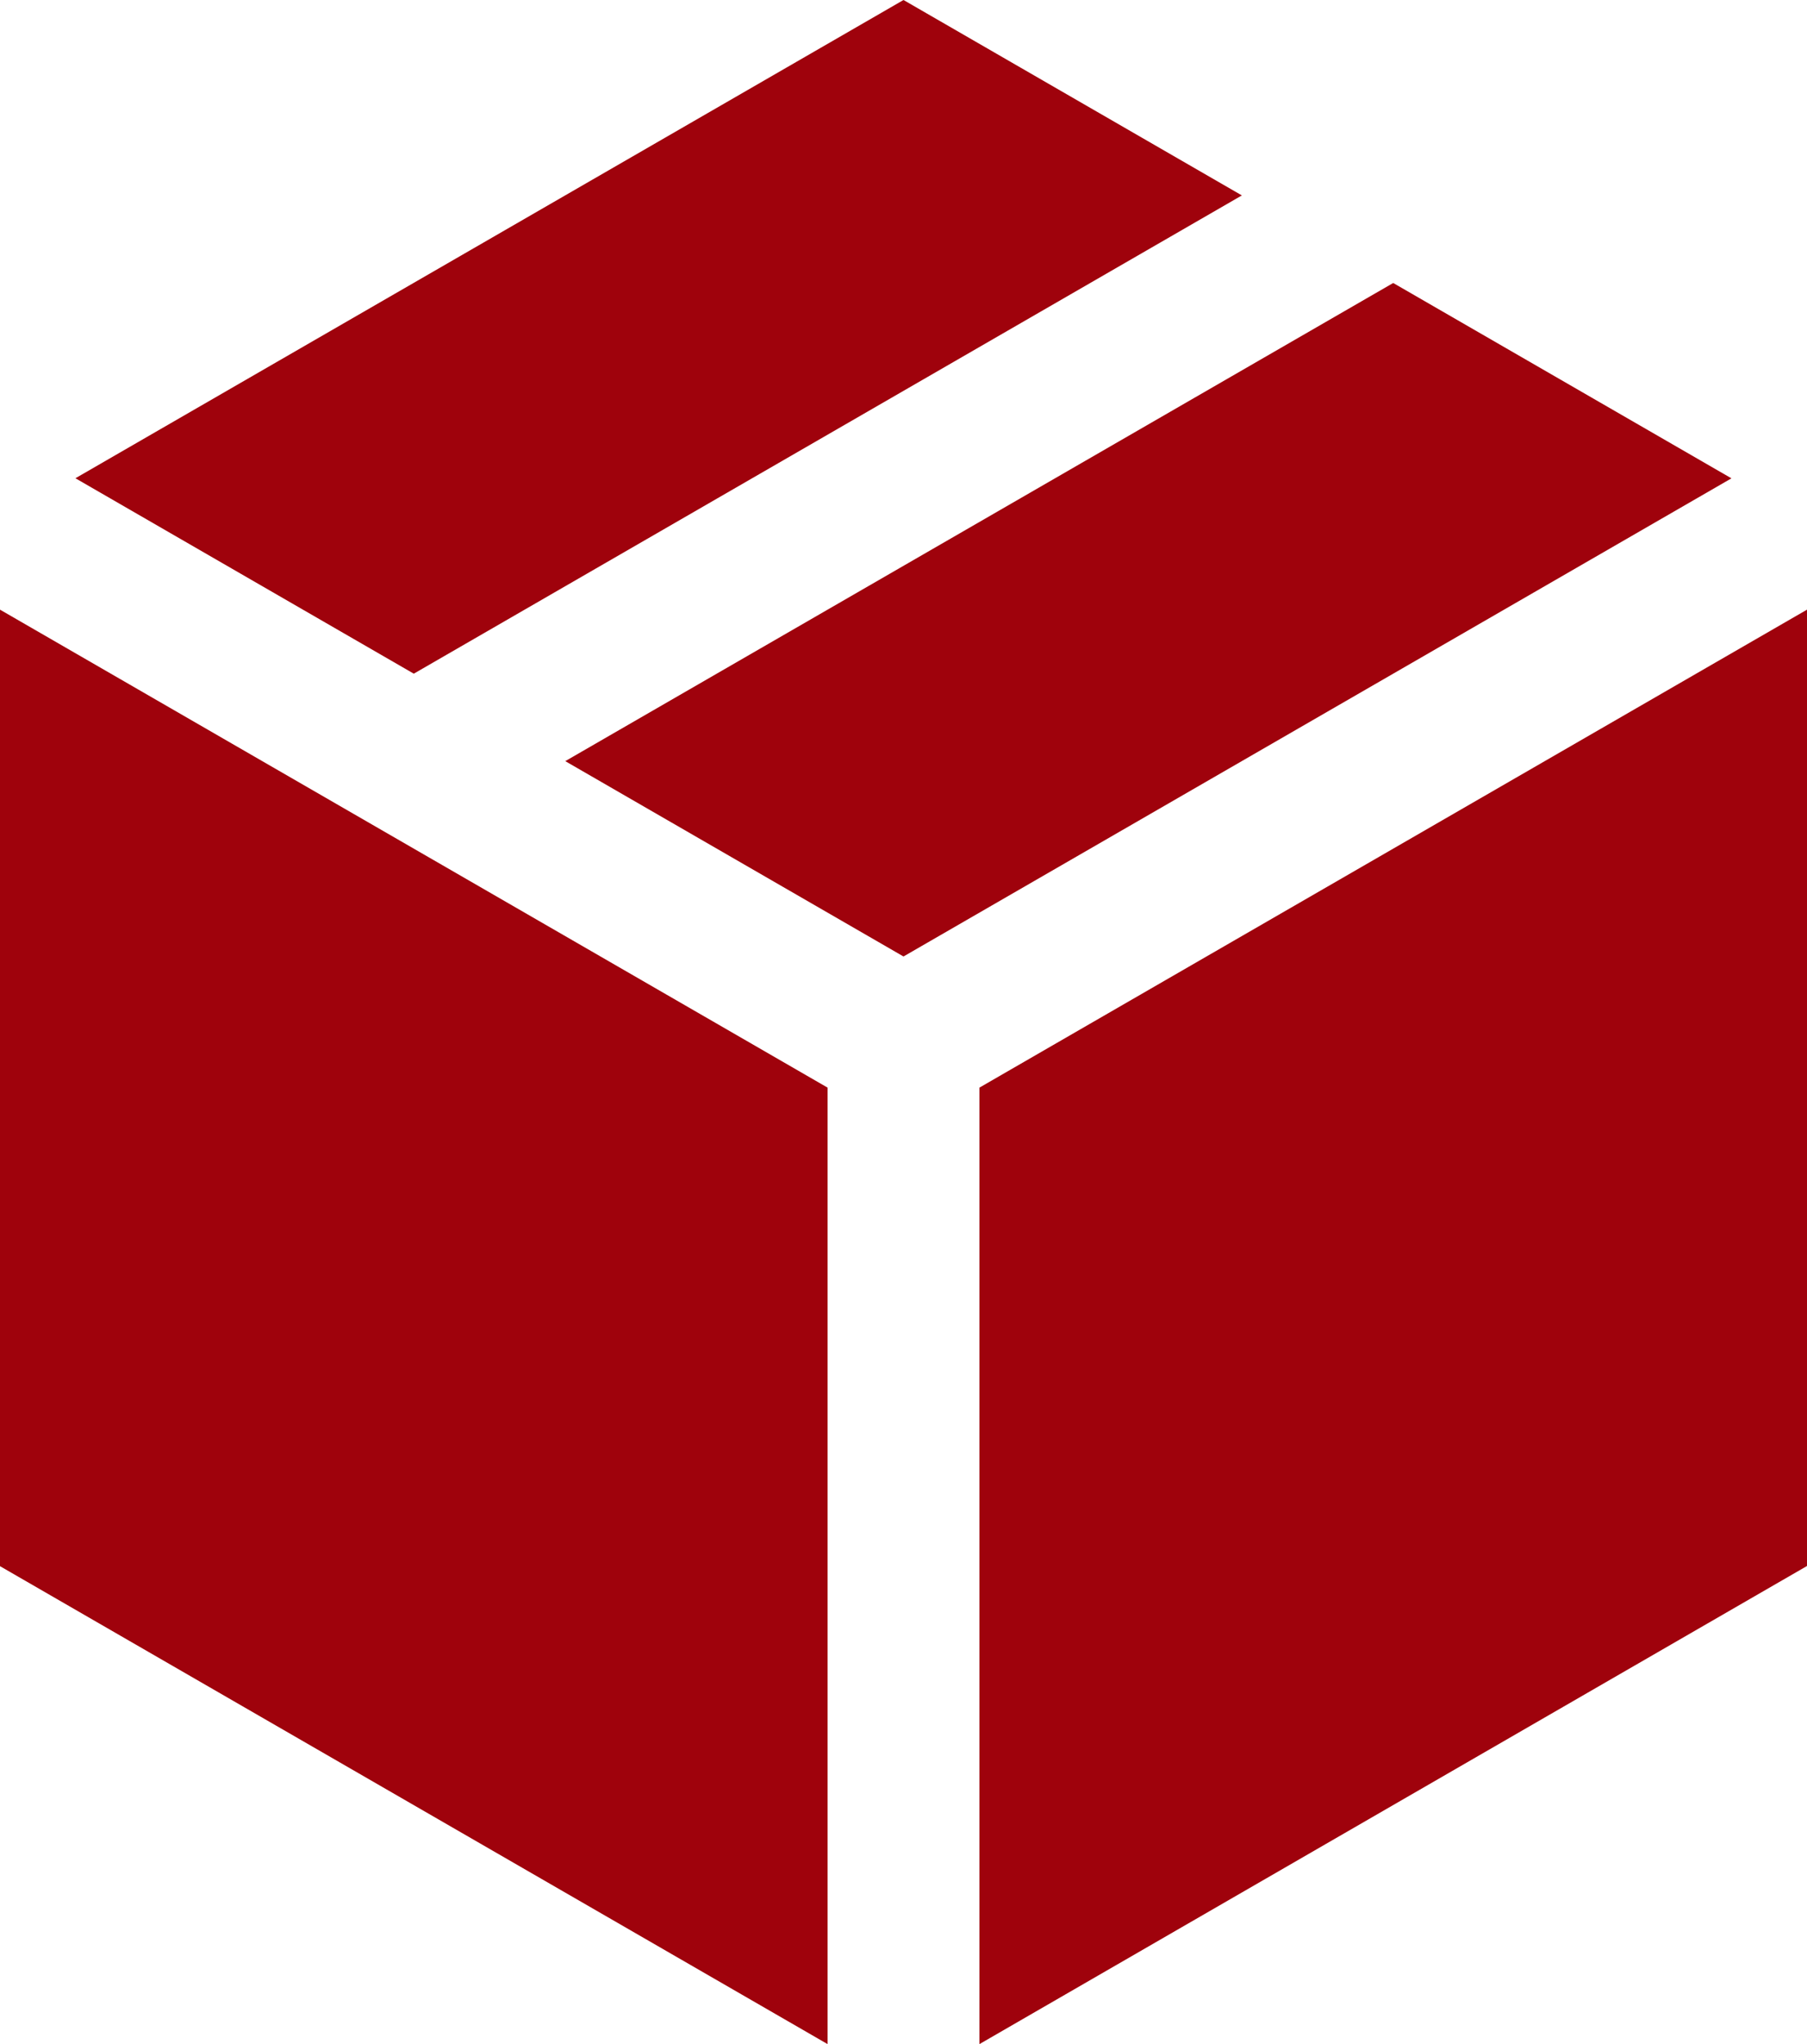 <?xml version="1.0" encoding="UTF-8"?><svg id="Layer_1" xmlns="http://www.w3.org/2000/svg" viewBox="0 0 677.06 765.66"><defs><style>.cls-1{fill:#9f020c;fill-rule:evenodd;}</style></defs><path class="cls-1" d="M522.02,106l-310.22,179.1,126.73,73.17,310.22-179.1-126.73-73.17h0ZM155.04,252.34L28.26,179.14,338.53,0l126.78,73.2L155.04,252.34h0ZM310.08,765.66L0,586.64V228.36l310.08,179.03v358.27h0ZM366.98,407.39l310.08-179.03v358.21l-310.08,179.09v-358.27h0Z"/></svg>